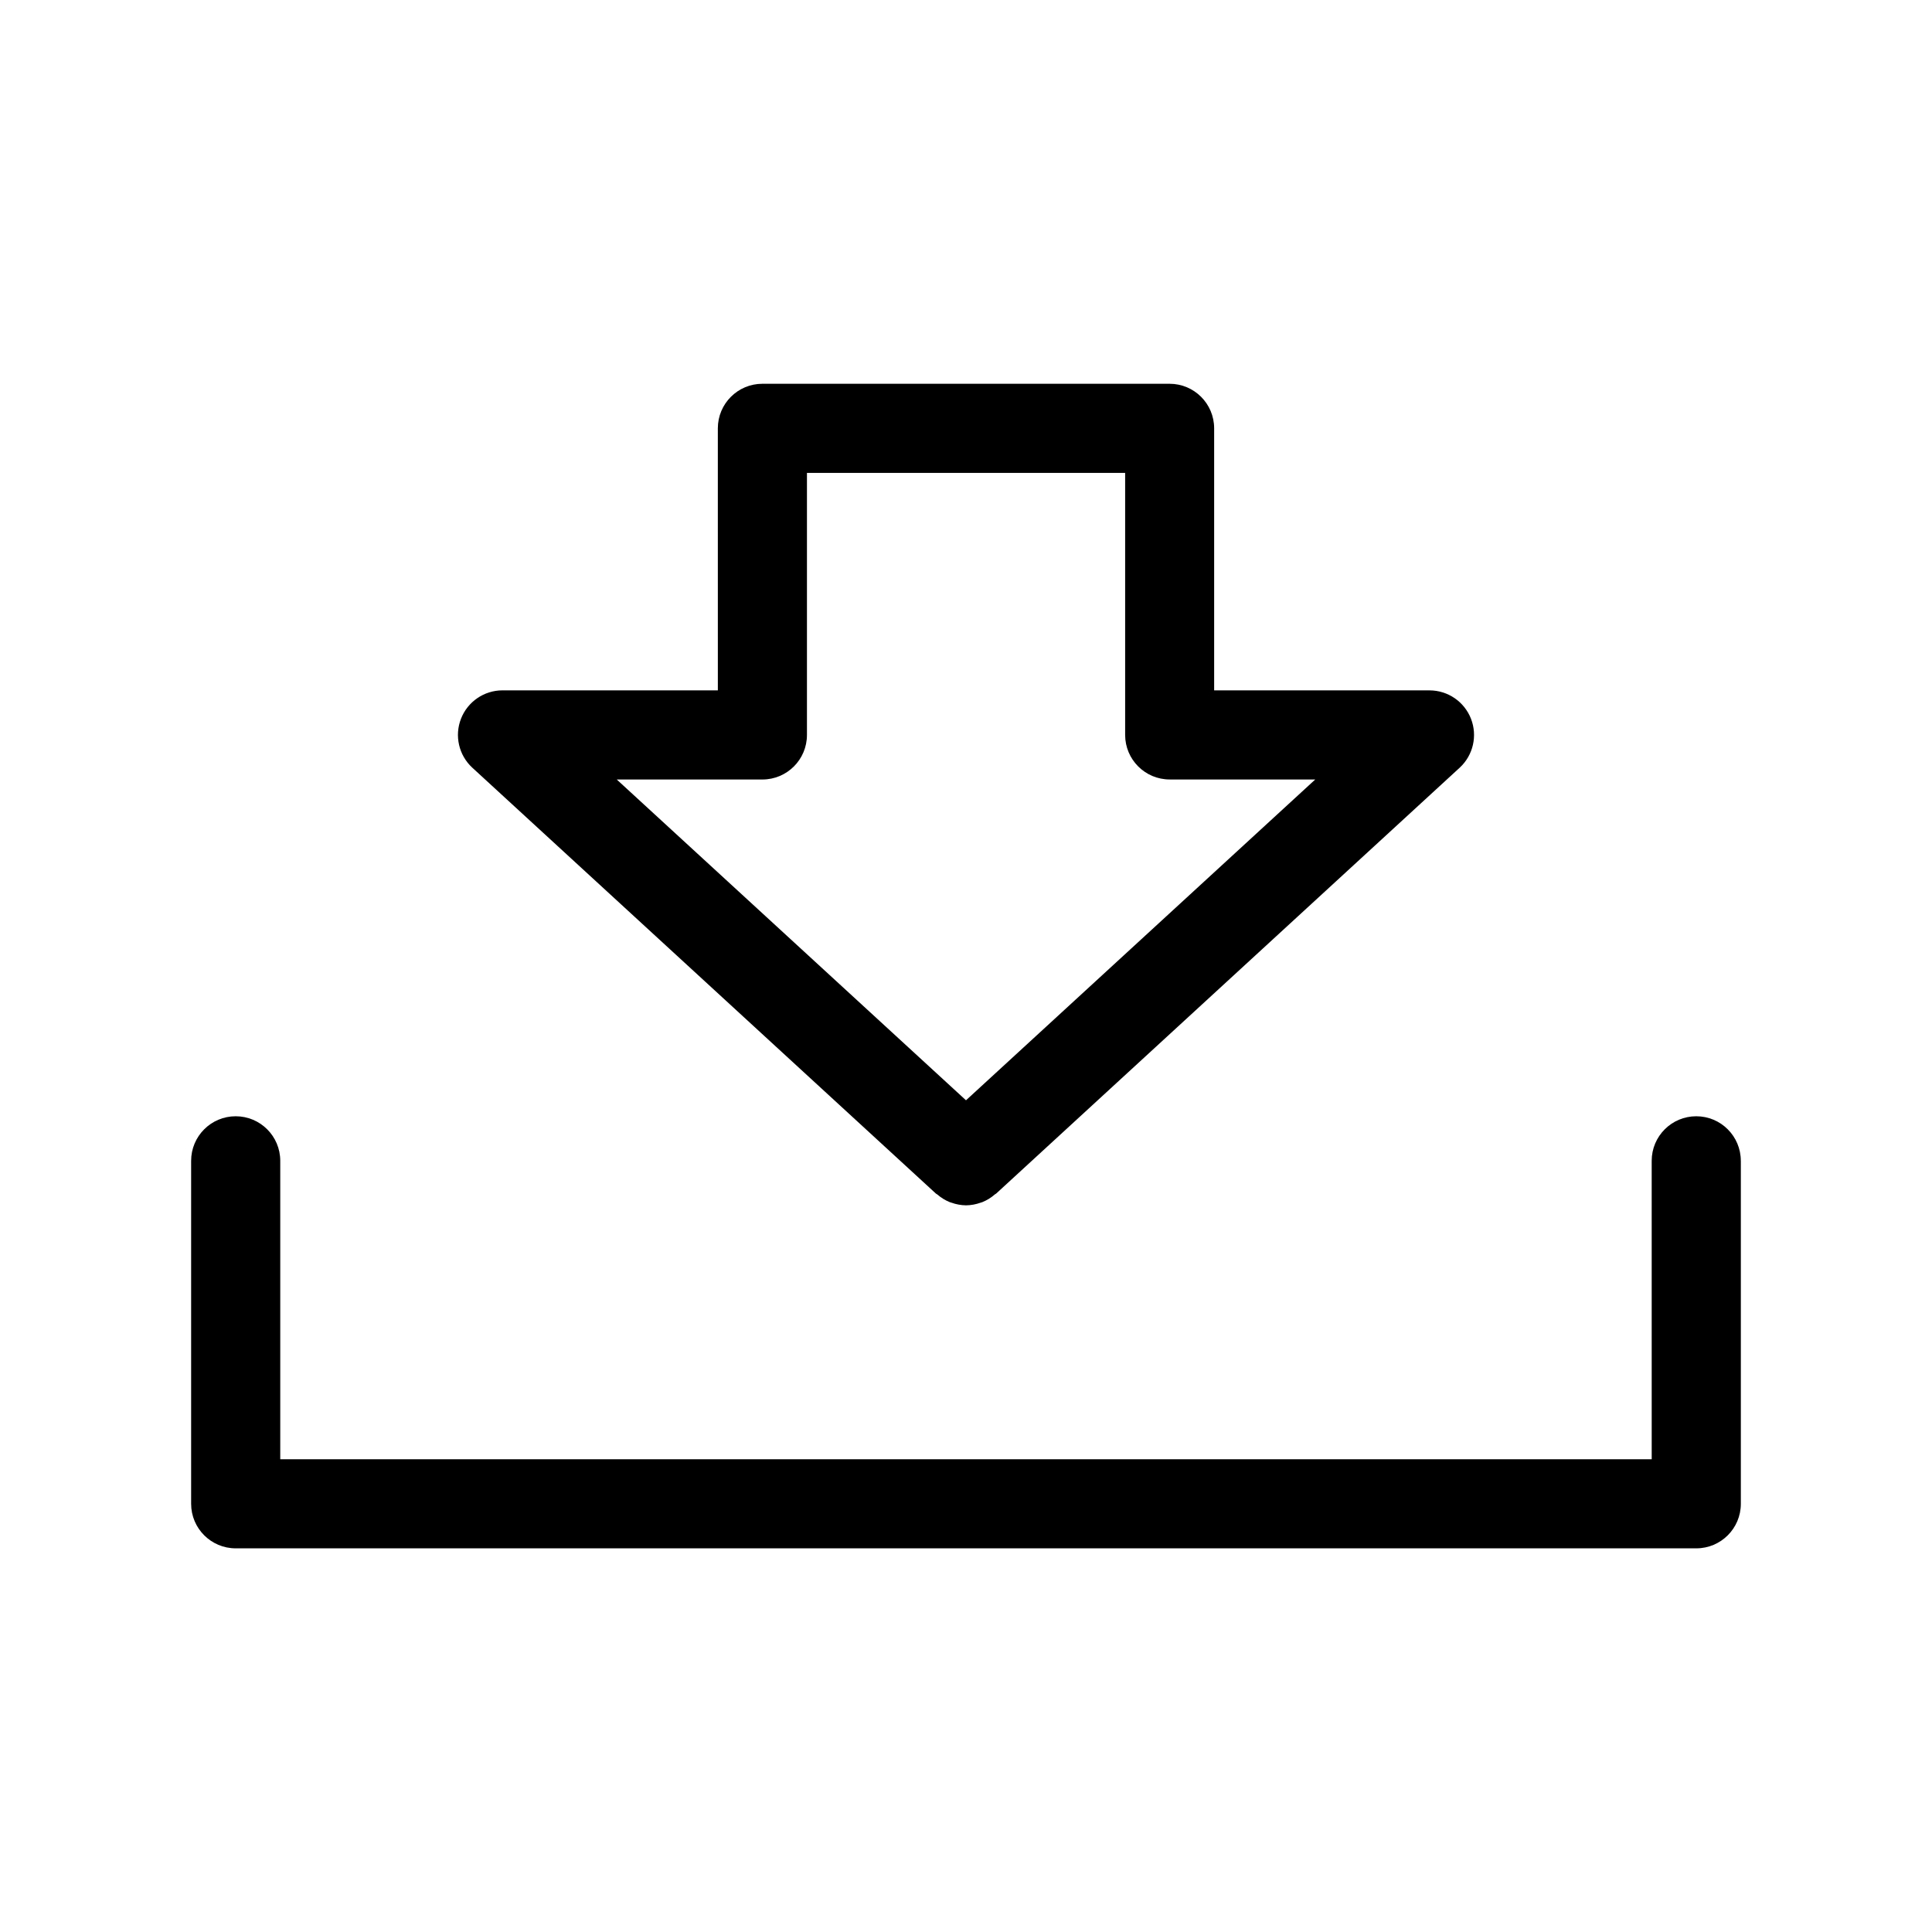 <?xml version="1.0" encoding="UTF-8"?>
<!-- Uploaded to: SVG Repo, www.svgrepo.com, Generator: SVG Repo Mixer Tools -->
<svg fill="#000000" width="800px" height="800px" version="1.1" viewBox="144 144 512 512" xmlns="http://www.w3.org/2000/svg">
 <path d="m605.34 451.63v90.891c0 6.519-5.285 11.805-11.809 11.805h-387.07c-6.519 0-11.809-5.285-11.809-11.805v-90.891c0-6.523 5.289-11.809 11.809-11.809 6.519 0 11.809 5.285 11.809 11.809v79.082h363.45l-0.004-79.082c0-6.523 5.289-11.809 11.809-11.809 6.523 0 11.809 5.285 11.809 11.809zm-336.2-104.21c-3.559-3.301-4.734-8.438-2.969-12.957 1.766-4.519 6.117-7.5 10.969-7.512h57.098l-0.004-69.438c0-6.523 5.289-11.809 11.809-11.809h107.91c6.523 0 11.809 5.285 11.809 11.809v69.445h57.098-0.004c4.856 0.012 9.203 2.992 10.969 7.512 1.766 4.519 0.59 9.656-2.969 12.957l-122.87 112.89c-0.102 0.094-0.227 0.117-0.34 0.211v0.004c-0.977 0.859-2.09 1.547-3.297 2.039-0.148 0.062-0.309 0.094-0.465 0.148-1.242 0.449-2.551 0.688-3.871 0.707-1.324-0.02-2.633-0.258-3.875-0.707-0.156-0.055-0.316-0.086-0.465-0.148-1.203-0.492-2.32-1.184-3.297-2.039-0.109-0.094-0.234-0.117-0.34-0.211zm38.297 3.148 92.562 85.02 92.559-85.02h-38.574c-6.519 0-11.809-5.285-11.809-11.809v-69.438h-84.324v69.445c0 6.523-5.285 11.809-11.809 11.809z"/>
</svg>
